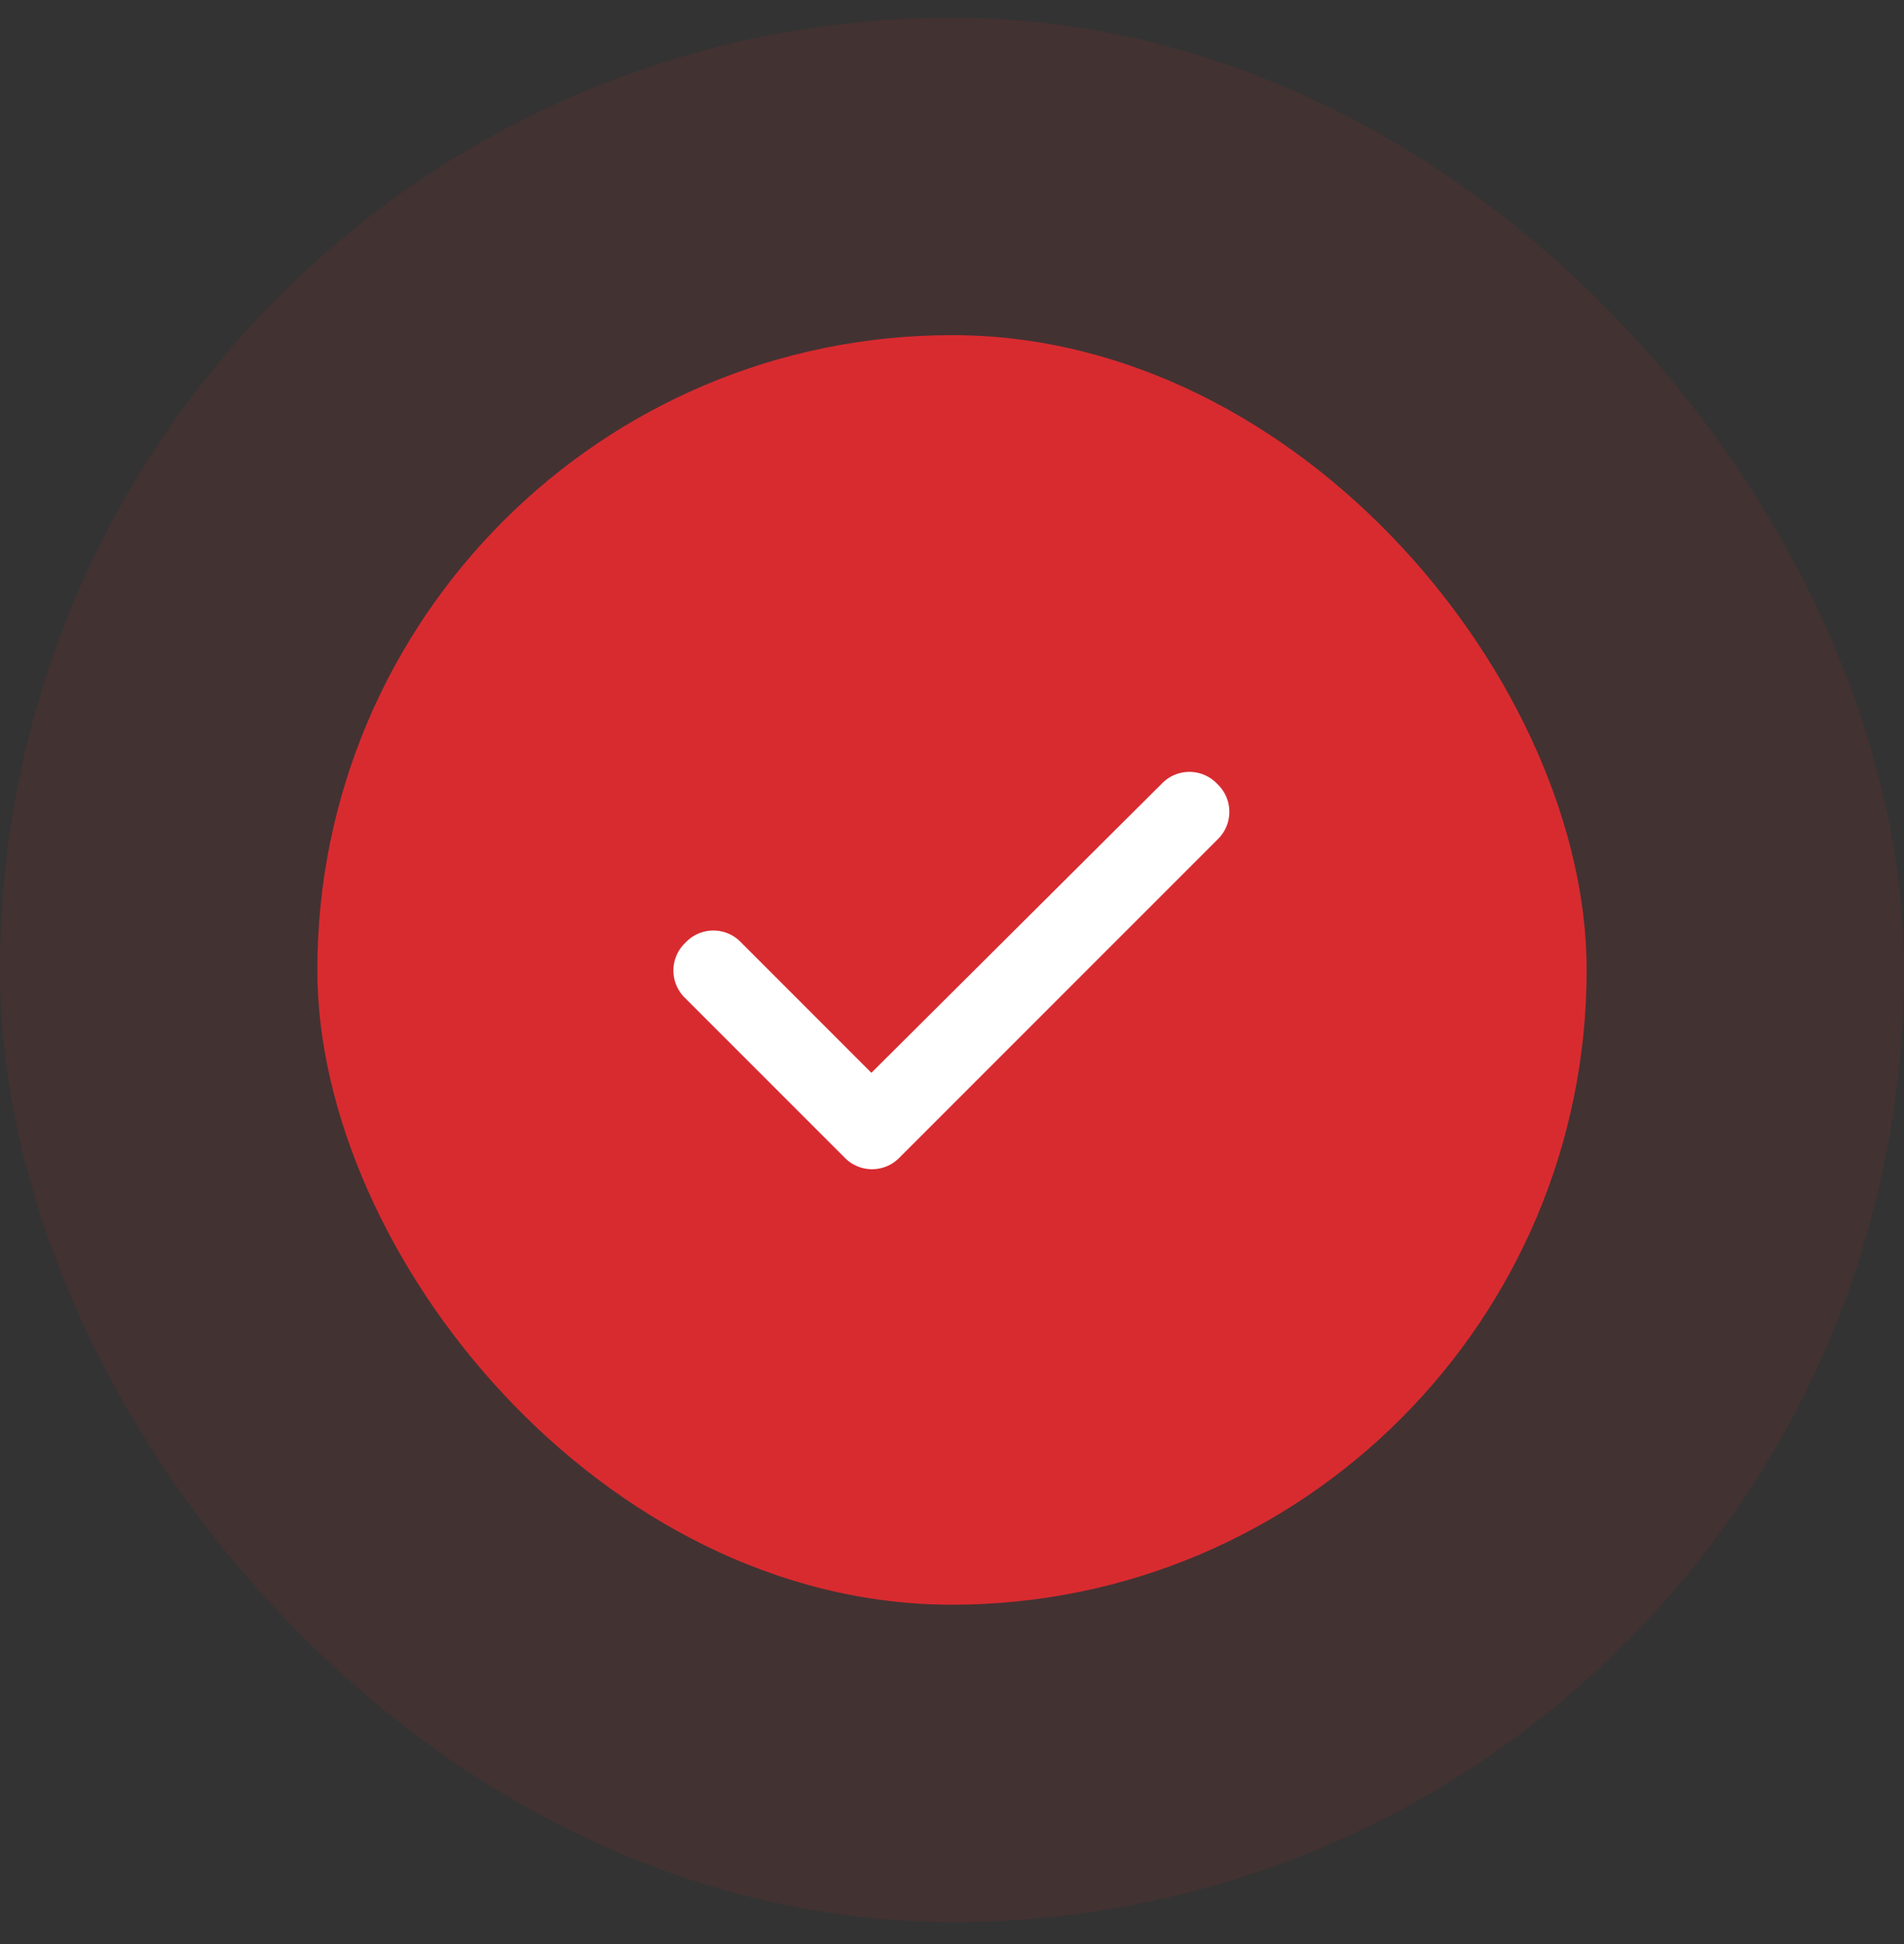 <svg xmlns="http://www.w3.org/2000/svg" width="48" height="49" fill="none"><rect width="100%" height="100%" fill="#333333" stroke="none"/><rect width="32" height="32" x="8" y="8.447" fill="#D82B30" rx="16"/><path fill="#fff" d="M30.688 19.76a.964.964 0 0 1 0 1.405l-8 8a.964.964 0 0 1-1.407 0l-4-4a.964.964 0 0 1 0-1.406.964.964 0 0 1 1.407 0l3.28 3.281 7.313-7.28a.964.964 0 0 1 1.407 0Z"/><rect width="40" height="40" x="4" y="4.447" stroke="#D82B30" stroke-opacity=".1" stroke-width="8" rx="20"/></svg>